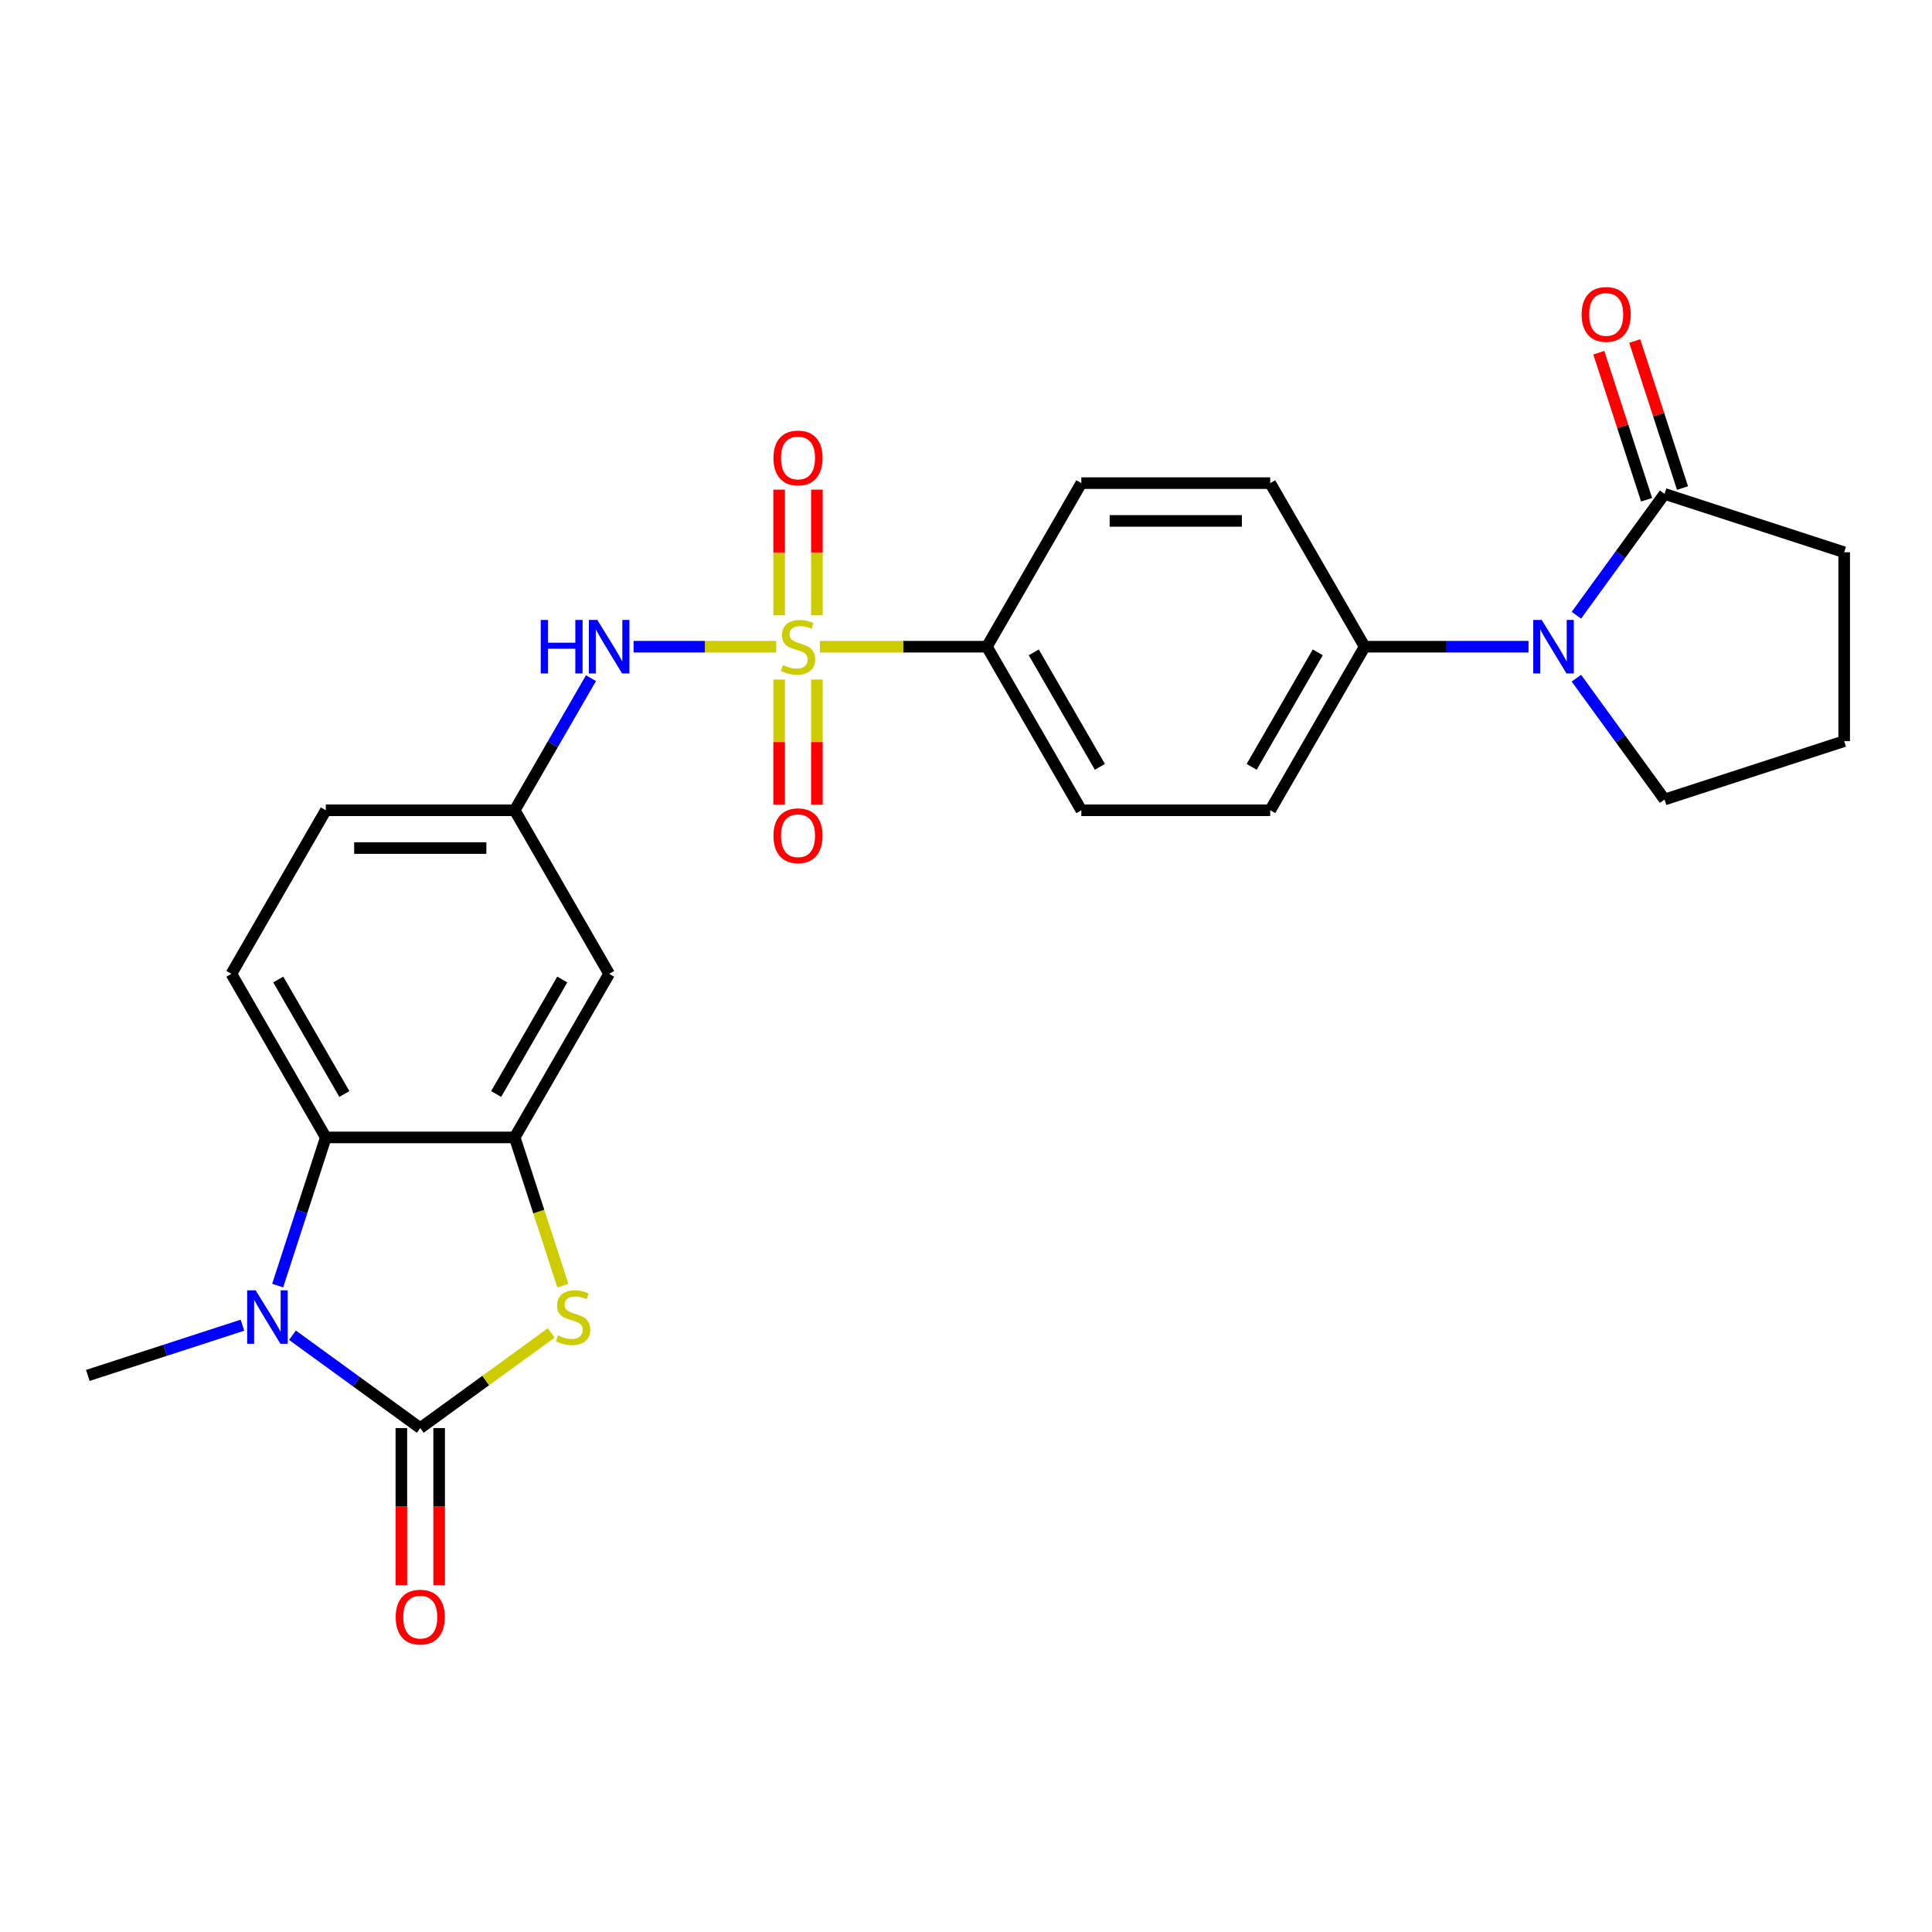<?xml version='1.0' encoding='iso-8859-1'?>
<svg version='1.1' baseProfile='full'
              xmlns='http://www.w3.org/2000/svg'
                      xmlns:rdkit='http://www.rdkit.org/xml'
                      xmlns:xlink='http://www.w3.org/1999/xlink'
                  xml:space='preserve'
width='1000px' height='1000px' viewBox='0 0 1000 1000'>
<!-- END OF HEADER -->
<rect style='opacity:1.0;fill:#FFFFFF;stroke:none' width='1000' height='1000' x='0' y='0'> </rect>
<path class='bond-6' d='M 401.73,334.735 L 364.839,334.735' style='fill:none;fill-rule:evenodd;stroke:#CCCC00;stroke-width:6px;stroke-linecap:butt;stroke-linejoin:miter;stroke-opacity:1' />
<path class='bond-6' d='M 364.839,334.735 L 327.949,334.735' style='fill:none;fill-rule:evenodd;stroke:#0000FF;stroke-width:6px;stroke-linecap:butt;stroke-linejoin:miter;stroke-opacity:1' />
<path class='bond-8' d='M 424.372,334.735 L 467.593,334.735' style='fill:none;fill-rule:evenodd;stroke:#CCCC00;stroke-width:6px;stroke-linecap:butt;stroke-linejoin:miter;stroke-opacity:1' />
<path class='bond-8' d='M 467.593,334.735 L 510.814,334.735' style='fill:none;fill-rule:evenodd;stroke:#000000;stroke-width:6px;stroke-linecap:butt;stroke-linejoin:miter;stroke-opacity:1' />
<path class='bond-10' d='M 403.275,351.726 L 403.275,384.102' style='fill:none;fill-rule:evenodd;stroke:#CCCC00;stroke-width:6px;stroke-linecap:butt;stroke-linejoin:miter;stroke-opacity:1' />
<path class='bond-10' d='M 403.275,384.102 L 403.275,416.479' style='fill:none;fill-rule:evenodd;stroke:#FF0000;stroke-width:6px;stroke-linecap:butt;stroke-linejoin:miter;stroke-opacity:1' />
<path class='bond-10' d='M 422.827,351.726 L 422.827,384.102' style='fill:none;fill-rule:evenodd;stroke:#CCCC00;stroke-width:6px;stroke-linecap:butt;stroke-linejoin:miter;stroke-opacity:1' />
<path class='bond-10' d='M 422.827,384.102 L 422.827,416.479' style='fill:none;fill-rule:evenodd;stroke:#FF0000;stroke-width:6px;stroke-linecap:butt;stroke-linejoin:miter;stroke-opacity:1' />
<path class='bond-11' d='M 422.827,318.486 L 422.827,285.963' style='fill:none;fill-rule:evenodd;stroke:#CCCC00;stroke-width:6px;stroke-linecap:butt;stroke-linejoin:miter;stroke-opacity:1' />
<path class='bond-11' d='M 422.827,285.963 L 422.827,253.439' style='fill:none;fill-rule:evenodd;stroke:#FF0000;stroke-width:6px;stroke-linecap:butt;stroke-linejoin:miter;stroke-opacity:1' />
<path class='bond-11' d='M 403.275,318.486 L 403.275,285.963' style='fill:none;fill-rule:evenodd;stroke:#CCCC00;stroke-width:6px;stroke-linecap:butt;stroke-linejoin:miter;stroke-opacity:1' />
<path class='bond-11' d='M 403.275,285.963 L 403.275,253.439' style='fill:none;fill-rule:evenodd;stroke:#FF0000;stroke-width:6px;stroke-linecap:butt;stroke-linejoin:miter;stroke-opacity:1' />
<path class='bond-0' d='M 217.525,739.173 L 251.41,714.553' style='fill:none;fill-rule:evenodd;stroke:#000000;stroke-width:6px;stroke-linecap:butt;stroke-linejoin:miter;stroke-opacity:1' />
<path class='bond-0' d='M 251.41,714.553 L 285.296,689.934' style='fill:none;fill-rule:evenodd;stroke:#CCCC00;stroke-width:6px;stroke-linecap:butt;stroke-linejoin:miter;stroke-opacity:1' />
<path class='bond-14' d='M 207.749,739.173 L 207.749,779.832' style='fill:none;fill-rule:evenodd;stroke:#000000;stroke-width:6px;stroke-linecap:butt;stroke-linejoin:miter;stroke-opacity:1' />
<path class='bond-14' d='M 207.749,779.832 L 207.749,820.492' style='fill:none;fill-rule:evenodd;stroke:#FF0000;stroke-width:6px;stroke-linecap:butt;stroke-linejoin:miter;stroke-opacity:1' />
<path class='bond-14' d='M 227.301,739.173 L 227.301,779.832' style='fill:none;fill-rule:evenodd;stroke:#000000;stroke-width:6px;stroke-linecap:butt;stroke-linejoin:miter;stroke-opacity:1' />
<path class='bond-14' d='M 227.301,779.832 L 227.301,820.492' style='fill:none;fill-rule:evenodd;stroke:#FF0000;stroke-width:6px;stroke-linecap:butt;stroke-linejoin:miter;stroke-opacity:1' />
<path class='bond-28' d='M 217.525,739.173 L 184.451,715.143' style='fill:none;fill-rule:evenodd;stroke:#000000;stroke-width:6px;stroke-linecap:butt;stroke-linejoin:miter;stroke-opacity:1' />
<path class='bond-28' d='M 184.451,715.143 L 151.377,691.113' style='fill:none;fill-rule:evenodd;stroke:#0000FF;stroke-width:6px;stroke-linecap:butt;stroke-linejoin:miter;stroke-opacity:1' />
<path class='bond-1' d='M 143.725,665.422 L 156.184,627.076' style='fill:none;fill-rule:evenodd;stroke:#0000FF;stroke-width:6px;stroke-linecap:butt;stroke-linejoin:miter;stroke-opacity:1' />
<path class='bond-1' d='M 156.184,627.076 L 168.643,588.731' style='fill:none;fill-rule:evenodd;stroke:#000000;stroke-width:6px;stroke-linecap:butt;stroke-linejoin:miter;stroke-opacity:1' />
<path class='bond-22' d='M 125.489,685.915 L 85.472,698.917' style='fill:none;fill-rule:evenodd;stroke:#0000FF;stroke-width:6px;stroke-linecap:butt;stroke-linejoin:miter;stroke-opacity:1' />
<path class='bond-22' d='M 85.472,698.917 L 45.455,711.919' style='fill:none;fill-rule:evenodd;stroke:#000000;stroke-width:6px;stroke-linecap:butt;stroke-linejoin:miter;stroke-opacity:1' />
<path class='bond-2' d='M 291.337,665.461 L 278.872,627.096' style='fill:none;fill-rule:evenodd;stroke:#CCCC00;stroke-width:6px;stroke-linecap:butt;stroke-linejoin:miter;stroke-opacity:1' />
<path class='bond-2' d='M 278.872,627.096 L 266.406,588.731' style='fill:none;fill-rule:evenodd;stroke:#000000;stroke-width:6px;stroke-linecap:butt;stroke-linejoin:miter;stroke-opacity:1' />
<path class='bond-3' d='M 266.406,588.731 L 315.288,504.065' style='fill:none;fill-rule:evenodd;stroke:#000000;stroke-width:6px;stroke-linecap:butt;stroke-linejoin:miter;stroke-opacity:1' />
<path class='bond-3' d='M 256.806,566.254 L 291.023,506.989' style='fill:none;fill-rule:evenodd;stroke:#000000;stroke-width:6px;stroke-linecap:butt;stroke-linejoin:miter;stroke-opacity:1' />
<path class='bond-27' d='M 266.406,588.731 L 168.643,588.731' style='fill:none;fill-rule:evenodd;stroke:#000000;stroke-width:6px;stroke-linecap:butt;stroke-linejoin:miter;stroke-opacity:1' />
<path class='bond-4' d='M 168.643,588.731 L 119.762,504.065' style='fill:none;fill-rule:evenodd;stroke:#000000;stroke-width:6px;stroke-linecap:butt;stroke-linejoin:miter;stroke-opacity:1' />
<path class='bond-4' d='M 178.244,566.254 L 144.027,506.989' style='fill:none;fill-rule:evenodd;stroke:#000000;stroke-width:6px;stroke-linecap:butt;stroke-linejoin:miter;stroke-opacity:1' />
<path class='bond-5' d='M 791.16,334.735 L 748.75,334.735' style='fill:none;fill-rule:evenodd;stroke:#0000FF;stroke-width:6px;stroke-linecap:butt;stroke-linejoin:miter;stroke-opacity:1' />
<path class='bond-5' d='M 748.75,334.735 L 706.34,334.735' style='fill:none;fill-rule:evenodd;stroke:#000000;stroke-width:6px;stroke-linecap:butt;stroke-linejoin:miter;stroke-opacity:1' />
<path class='bond-7' d='M 815.937,318.447 L 838.752,287.045' style='fill:none;fill-rule:evenodd;stroke:#0000FF;stroke-width:6px;stroke-linecap:butt;stroke-linejoin:miter;stroke-opacity:1' />
<path class='bond-7' d='M 838.752,287.045 L 861.567,255.643' style='fill:none;fill-rule:evenodd;stroke:#000000;stroke-width:6px;stroke-linecap:butt;stroke-linejoin:miter;stroke-opacity:1' />
<path class='bond-23' d='M 815.937,351.022 L 838.752,382.424' style='fill:none;fill-rule:evenodd;stroke:#0000FF;stroke-width:6px;stroke-linecap:butt;stroke-linejoin:miter;stroke-opacity:1' />
<path class='bond-23' d='M 838.752,382.424 L 861.567,413.827' style='fill:none;fill-rule:evenodd;stroke:#000000;stroke-width:6px;stroke-linecap:butt;stroke-linejoin:miter;stroke-opacity:1' />
<path class='bond-15' d='M 305.884,351.022 L 286.145,385.211' style='fill:none;fill-rule:evenodd;stroke:#0000FF;stroke-width:6px;stroke-linecap:butt;stroke-linejoin:miter;stroke-opacity:1' />
<path class='bond-15' d='M 286.145,385.211 L 266.406,419.4' style='fill:none;fill-rule:evenodd;stroke:#000000;stroke-width:6px;stroke-linecap:butt;stroke-linejoin:miter;stroke-opacity:1' />
<path class='bond-16' d='M 870.865,252.622 L 858.501,214.569' style='fill:none;fill-rule:evenodd;stroke:#000000;stroke-width:6px;stroke-linecap:butt;stroke-linejoin:miter;stroke-opacity:1' />
<path class='bond-16' d='M 858.501,214.569 L 846.137,176.517' style='fill:none;fill-rule:evenodd;stroke:#FF0000;stroke-width:6px;stroke-linecap:butt;stroke-linejoin:miter;stroke-opacity:1' />
<path class='bond-16' d='M 852.269,258.664 L 839.905,220.611' style='fill:none;fill-rule:evenodd;stroke:#000000;stroke-width:6px;stroke-linecap:butt;stroke-linejoin:miter;stroke-opacity:1' />
<path class='bond-16' d='M 839.905,220.611 L 827.542,182.559' style='fill:none;fill-rule:evenodd;stroke:#FF0000;stroke-width:6px;stroke-linecap:butt;stroke-linejoin:miter;stroke-opacity:1' />
<path class='bond-24' d='M 861.567,255.643 L 954.545,285.853' style='fill:none;fill-rule:evenodd;stroke:#000000;stroke-width:6px;stroke-linecap:butt;stroke-linejoin:miter;stroke-opacity:1' />
<path class='bond-17' d='M 510.814,334.735 L 559.696,419.4' style='fill:none;fill-rule:evenodd;stroke:#000000;stroke-width:6px;stroke-linecap:butt;stroke-linejoin:miter;stroke-opacity:1' />
<path class='bond-17' d='M 535.079,337.658 L 569.297,396.924' style='fill:none;fill-rule:evenodd;stroke:#000000;stroke-width:6px;stroke-linecap:butt;stroke-linejoin:miter;stroke-opacity:1' />
<path class='bond-18' d='M 510.814,334.735 L 559.696,250.069' style='fill:none;fill-rule:evenodd;stroke:#000000;stroke-width:6px;stroke-linecap:butt;stroke-linejoin:miter;stroke-opacity:1' />
<path class='bond-9' d='M 315.288,504.065 L 266.406,419.4' style='fill:none;fill-rule:evenodd;stroke:#000000;stroke-width:6px;stroke-linecap:butt;stroke-linejoin:miter;stroke-opacity:1' />
<path class='bond-12' d='M 706.34,334.735 L 657.459,250.069' style='fill:none;fill-rule:evenodd;stroke:#000000;stroke-width:6px;stroke-linecap:butt;stroke-linejoin:miter;stroke-opacity:1' />
<path class='bond-26' d='M 706.34,334.735 L 657.459,419.4' style='fill:none;fill-rule:evenodd;stroke:#000000;stroke-width:6px;stroke-linecap:butt;stroke-linejoin:miter;stroke-opacity:1' />
<path class='bond-26' d='M 682.075,337.658 L 647.858,396.924' style='fill:none;fill-rule:evenodd;stroke:#000000;stroke-width:6px;stroke-linecap:butt;stroke-linejoin:miter;stroke-opacity:1' />
<path class='bond-13' d='M 119.762,504.065 L 168.643,419.4' style='fill:none;fill-rule:evenodd;stroke:#000000;stroke-width:6px;stroke-linecap:butt;stroke-linejoin:miter;stroke-opacity:1' />
<path class='bond-21' d='M 266.406,419.4 L 168.643,419.4' style='fill:none;fill-rule:evenodd;stroke:#000000;stroke-width:6px;stroke-linecap:butt;stroke-linejoin:miter;stroke-opacity:1' />
<path class='bond-21' d='M 251.742,438.953 L 183.308,438.953' style='fill:none;fill-rule:evenodd;stroke:#000000;stroke-width:6px;stroke-linecap:butt;stroke-linejoin:miter;stroke-opacity:1' />
<path class='bond-19' d='M 559.696,419.4 L 657.459,419.4' style='fill:none;fill-rule:evenodd;stroke:#000000;stroke-width:6px;stroke-linecap:butt;stroke-linejoin:miter;stroke-opacity:1' />
<path class='bond-20' d='M 559.696,250.069 L 657.459,250.069' style='fill:none;fill-rule:evenodd;stroke:#000000;stroke-width:6px;stroke-linecap:butt;stroke-linejoin:miter;stroke-opacity:1' />
<path class='bond-20' d='M 574.36,269.622 L 642.794,269.622' style='fill:none;fill-rule:evenodd;stroke:#000000;stroke-width:6px;stroke-linecap:butt;stroke-linejoin:miter;stroke-opacity:1' />
<path class='bond-25' d='M 861.567,413.827 L 954.545,383.616' style='fill:none;fill-rule:evenodd;stroke:#000000;stroke-width:6px;stroke-linecap:butt;stroke-linejoin:miter;stroke-opacity:1' />
<path class='bond-29' d='M 954.545,285.853 L 954.545,383.616' style='fill:none;fill-rule:evenodd;stroke:#000000;stroke-width:6px;stroke-linecap:butt;stroke-linejoin:miter;stroke-opacity:1' />
<path  class='atom-0' d='M 405.23 344.237
Q 405.543 344.354, 406.833 344.902
Q 408.124 345.449, 409.532 345.801
Q 410.978 346.114, 412.386 346.114
Q 415.006 346.114, 416.531 344.863
Q 418.057 343.572, 418.057 341.343
Q 418.057 339.818, 417.274 338.88
Q 416.531 337.941, 415.358 337.433
Q 414.185 336.924, 412.23 336.338
Q 409.766 335.595, 408.28 334.891
Q 406.833 334.187, 405.777 332.701
Q 404.761 331.215, 404.761 328.712
Q 404.761 325.232, 407.107 323.081
Q 409.492 320.93, 414.185 320.93
Q 417.392 320.93, 421.029 322.456
L 420.129 325.467
Q 416.805 324.098, 414.302 324.098
Q 411.604 324.098, 410.118 325.232
Q 408.632 326.327, 408.671 328.243
Q 408.671 329.729, 409.414 330.629
Q 410.196 331.528, 411.291 332.036
Q 412.425 332.545, 414.302 333.131
Q 416.805 333.913, 418.291 334.695
Q 419.777 335.478, 420.833 337.081
Q 421.928 338.645, 421.928 341.343
Q 421.928 345.176, 419.347 347.248
Q 416.805 349.282, 412.543 349.282
Q 410.079 349.282, 408.202 348.734
Q 406.364 348.226, 404.174 347.326
L 405.23 344.237
' fill='#CCCC00'/>
<path  class='atom-2' d='M 132.313 667.866
L 141.385 682.53
Q 142.285 683.977, 143.732 686.597
Q 145.178 689.217, 145.257 689.373
L 145.257 667.866
L 148.933 667.866
L 148.933 695.552
L 145.139 695.552
L 135.402 679.519
Q 134.268 677.642, 133.056 675.491
Q 131.883 673.34, 131.531 672.676
L 131.531 695.552
L 127.933 695.552
L 127.933 667.866
L 132.313 667.866
' fill='#0000FF'/>
<path  class='atom-3' d='M 288.796 691.211
Q 289.109 691.329, 290.399 691.876
Q 291.69 692.424, 293.097 692.776
Q 294.544 693.088, 295.952 693.088
Q 298.572 693.088, 300.097 691.837
Q 301.622 690.547, 301.622 688.318
Q 301.622 686.793, 300.84 685.854
Q 300.097 684.915, 298.924 684.407
Q 297.751 683.899, 295.796 683.312
Q 293.332 682.569, 291.846 681.865
Q 290.399 681.161, 289.343 679.675
Q 288.327 678.189, 288.327 675.687
Q 288.327 672.206, 290.673 670.055
Q 293.058 667.905, 297.751 667.905
Q 300.958 667.905, 304.594 669.43
L 303.695 672.441
Q 300.371 671.072, 297.868 671.072
Q 295.17 671.072, 293.684 672.206
Q 292.198 673.301, 292.237 675.217
Q 292.237 676.703, 292.98 677.603
Q 293.762 678.502, 294.857 679.011
Q 295.991 679.519, 297.868 680.106
Q 300.371 680.888, 301.857 681.67
Q 303.343 682.452, 304.399 684.055
Q 305.494 685.619, 305.494 688.318
Q 305.494 692.15, 302.913 694.223
Q 300.371 696.256, 296.108 696.256
Q 293.645 696.256, 291.768 695.709
Q 289.93 695.2, 287.74 694.301
L 288.796 691.211
' fill='#CCCC00'/>
<path  class='atom-6' d='M 797.984 320.891
L 807.056 335.556
Q 807.955 337.003, 809.402 339.623
Q 810.849 342.243, 810.927 342.399
L 810.927 320.891
L 814.603 320.891
L 814.603 348.578
L 810.81 348.578
L 801.073 332.545
Q 799.939 330.668, 798.727 328.517
Q 797.553 326.366, 797.201 325.701
L 797.201 348.578
L 793.604 348.578
L 793.604 320.891
L 797.984 320.891
' fill='#0000FF'/>
<path  class='atom-7' d='M 279.878 320.891
L 283.632 320.891
L 283.632 332.662
L 297.788 332.662
L 297.788 320.891
L 301.542 320.891
L 301.542 348.578
L 297.788 348.578
L 297.788 335.79
L 283.632 335.79
L 283.632 348.578
L 279.878 348.578
L 279.878 320.891
' fill='#0000FF'/>
<path  class='atom-7' d='M 309.168 320.891
L 318.24 335.556
Q 319.14 337.003, 320.587 339.623
Q 322.034 342.243, 322.112 342.399
L 322.112 320.891
L 325.788 320.891
L 325.788 348.578
L 321.994 348.578
L 312.257 332.545
Q 311.123 330.668, 309.911 328.517
Q 308.738 326.366, 308.386 325.701
L 308.386 348.578
L 304.788 348.578
L 304.788 320.891
L 309.168 320.891
' fill='#0000FF'/>
<path  class='atom-11' d='M 400.342 432.576
Q 400.342 425.928, 403.627 422.213
Q 406.912 418.498, 413.051 418.498
Q 419.191 418.498, 422.475 422.213
Q 425.76 425.928, 425.76 432.576
Q 425.76 439.302, 422.436 443.134
Q 419.112 446.928, 413.051 446.928
Q 406.951 446.928, 403.627 443.134
Q 400.342 439.341, 400.342 432.576
M 413.051 443.799
Q 417.274 443.799, 419.543 440.984
Q 421.85 438.129, 421.85 432.576
Q 421.85 427.14, 419.543 424.403
Q 417.274 421.626, 413.051 421.626
Q 408.828 421.626, 406.52 424.364
Q 404.252 427.101, 404.252 432.576
Q 404.252 438.168, 406.52 440.984
Q 408.828 443.799, 413.051 443.799
' fill='#FF0000'/>
<path  class='atom-12' d='M 400.342 237.05
Q 400.342 230.402, 403.627 226.687
Q 406.912 222.972, 413.051 222.972
Q 419.191 222.972, 422.475 226.687
Q 425.76 230.402, 425.76 237.05
Q 425.76 243.776, 422.436 247.608
Q 419.112 251.401, 413.051 251.401
Q 406.951 251.401, 403.627 247.608
Q 400.342 243.815, 400.342 237.05
M 413.051 248.273
Q 417.274 248.273, 419.543 245.457
Q 421.85 242.603, 421.85 237.05
Q 421.85 231.614, 419.543 228.877
Q 417.274 226.1, 413.051 226.1
Q 408.828 226.1, 406.52 228.838
Q 404.252 231.575, 404.252 237.05
Q 404.252 242.642, 406.52 245.457
Q 408.828 248.273, 413.051 248.273
' fill='#FF0000'/>
<path  class='atom-15' d='M 204.816 837.014
Q 204.816 830.366, 208.1 826.651
Q 211.385 822.936, 217.525 822.936
Q 223.664 822.936, 226.949 826.651
Q 230.234 830.366, 230.234 837.014
Q 230.234 843.74, 226.91 847.572
Q 223.586 851.366, 217.525 851.366
Q 211.424 851.366, 208.1 847.572
Q 204.816 843.779, 204.816 837.014
M 217.525 848.237
Q 221.748 848.237, 224.016 845.422
Q 226.323 842.567, 226.323 837.014
Q 226.323 831.578, 224.016 828.841
Q 221.748 826.064, 217.525 826.064
Q 213.301 826.064, 210.994 828.802
Q 208.726 831.539, 208.726 837.014
Q 208.726 842.606, 210.994 845.422
Q 213.301 848.237, 217.525 848.237
' fill='#FF0000'/>
<path  class='atom-17' d='M 818.648 162.743
Q 818.648 156.095, 821.932 152.38
Q 825.217 148.665, 831.357 148.665
Q 837.496 148.665, 840.781 152.38
Q 844.066 156.095, 844.066 162.743
Q 844.066 169.469, 840.742 173.301
Q 837.418 177.094, 831.357 177.094
Q 825.256 177.094, 821.932 173.301
Q 818.648 169.508, 818.648 162.743
M 831.357 173.966
Q 835.58 173.966, 837.848 171.15
Q 840.155 168.295, 840.155 162.743
Q 840.155 157.307, 837.848 154.57
Q 835.58 151.793, 831.357 151.793
Q 827.133 151.793, 824.826 154.53
Q 822.558 157.268, 822.558 162.743
Q 822.558 168.335, 824.826 171.15
Q 827.133 173.966, 831.357 173.966
' fill='#FF0000'/>
</svg>
